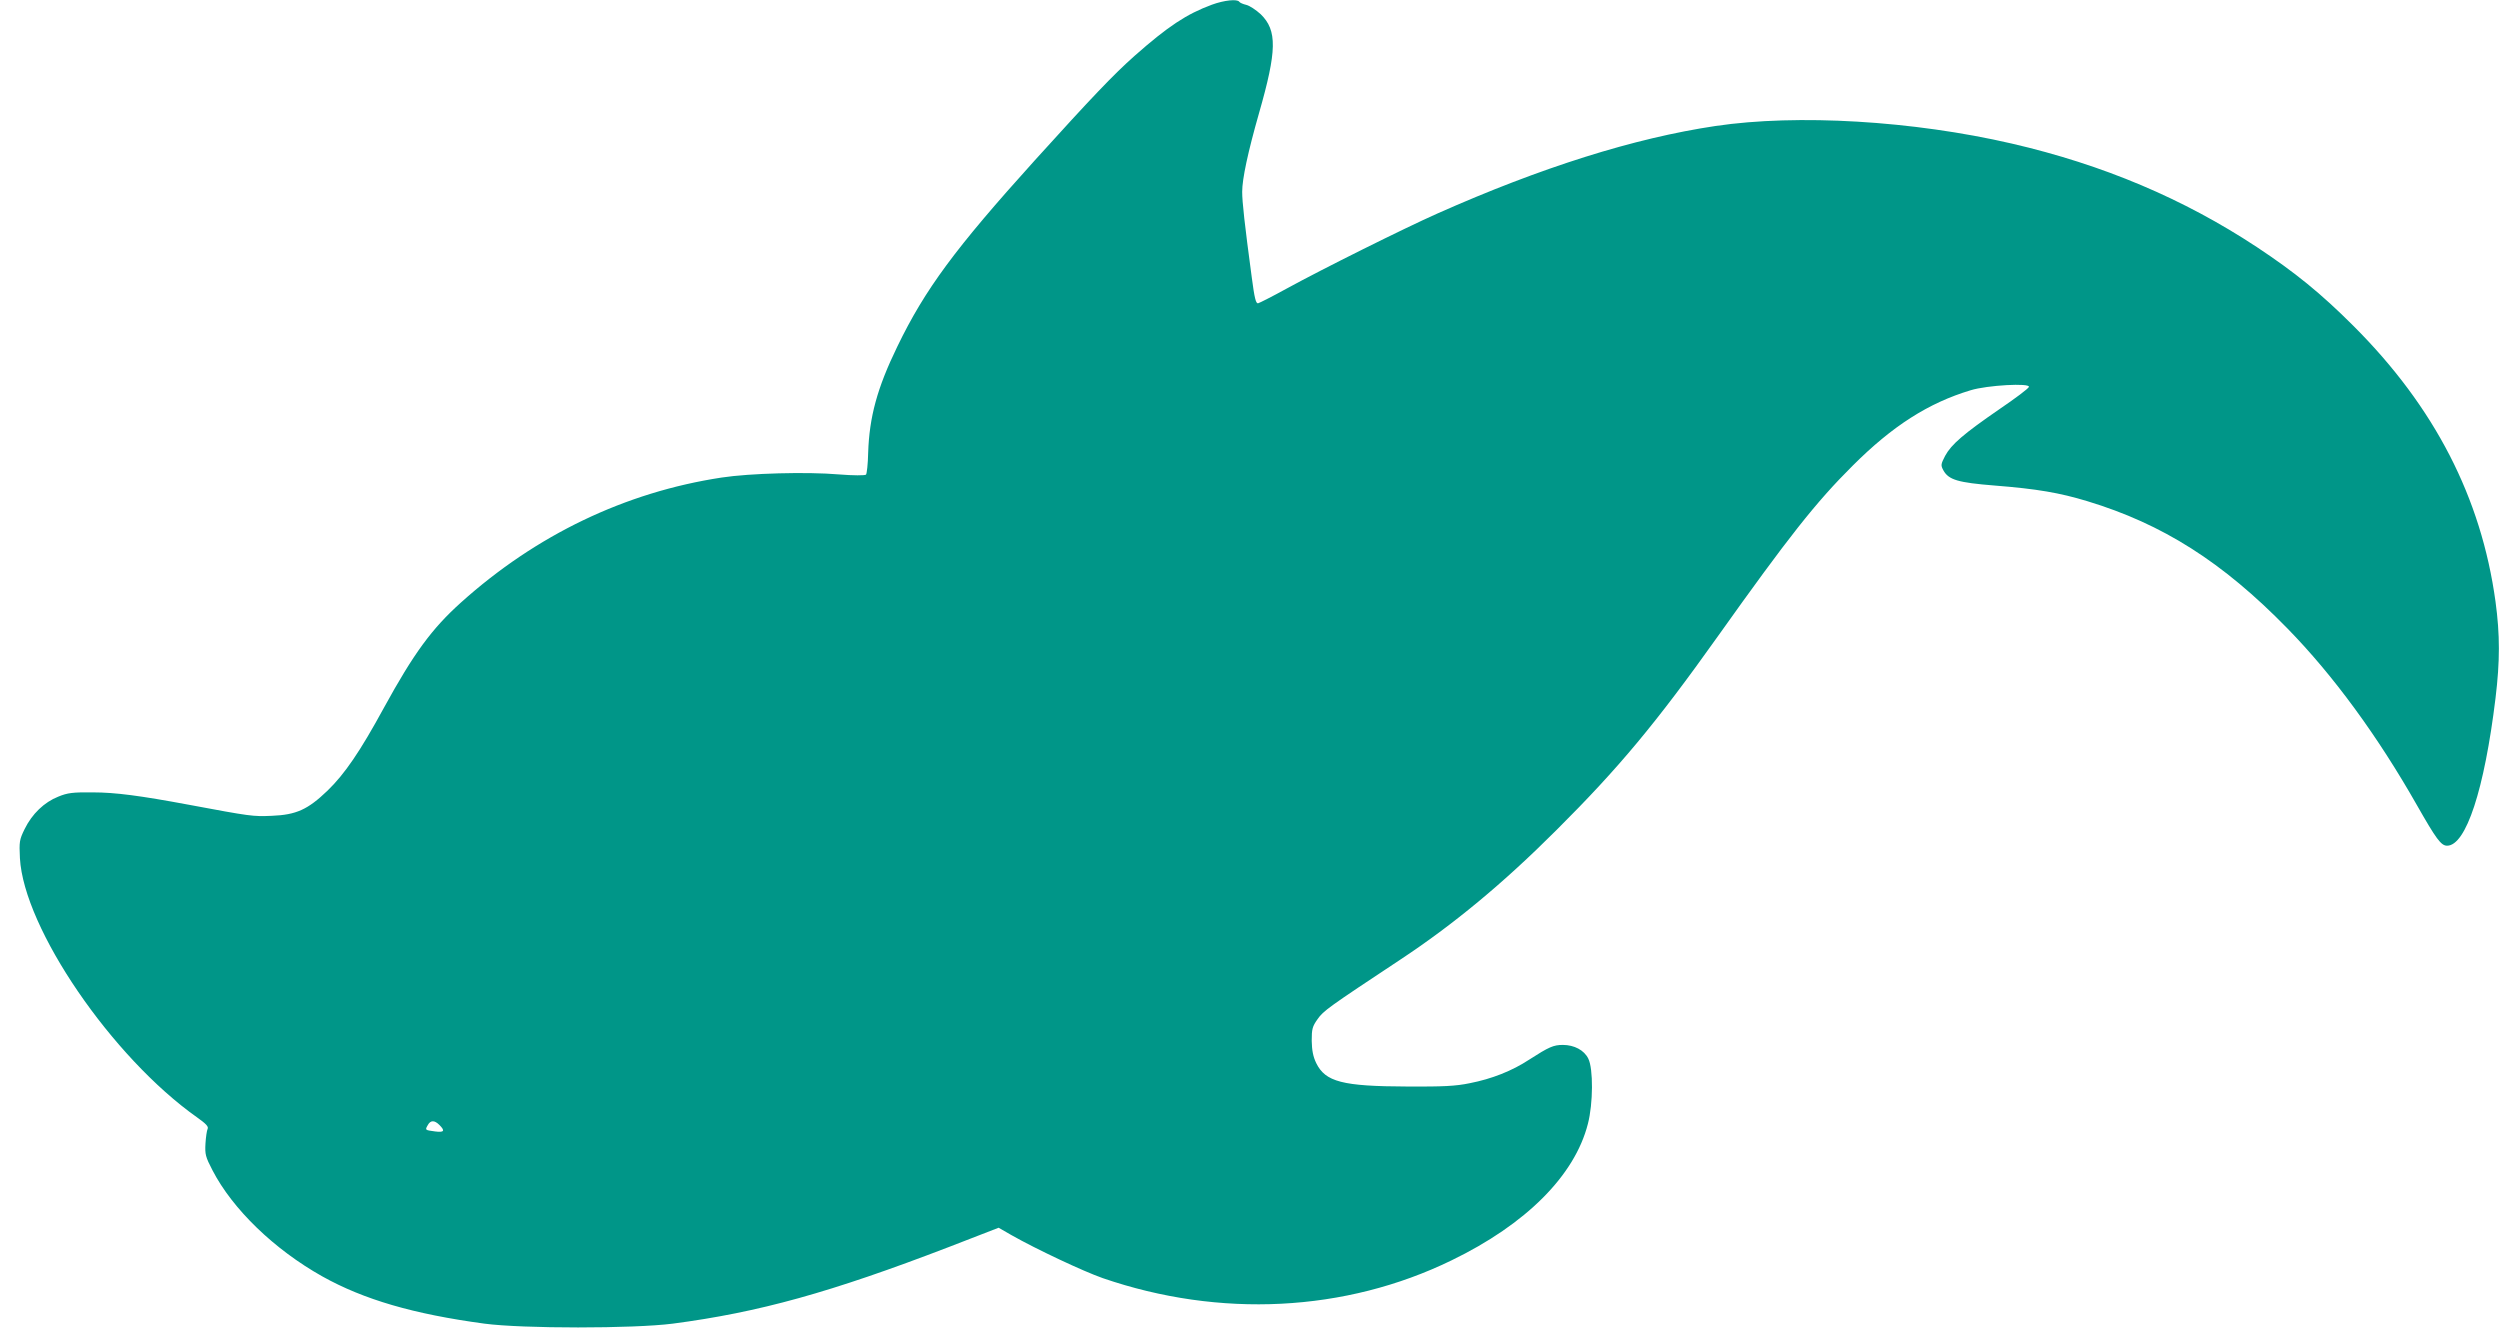 <?xml version="1.0" standalone="no"?>
<!DOCTYPE svg PUBLIC "-//W3C//DTD SVG 20010904//EN"
 "http://www.w3.org/TR/2001/REC-SVG-20010904/DTD/svg10.dtd">
<svg version="1.0" xmlns="http://www.w3.org/2000/svg"
 width="1280pt" height="683pt" viewBox="0 0 1280 683"
 preserveAspectRatio="xMidYMid meet">
<g transform="translate(0,683) scale(0.1,-0.1)"
fill="#009688" stroke="none">
<path d="M6205 6806 c-130 -48 -225 -111 -396 -262 -107 -95 -215 -208 -510
-534 -409 -453 -563 -661 -705 -955 -103 -212 -143 -360 -149 -543 -1 -57 -7
-108 -11 -112 -5 -5 -65 -5 -139 1 -164 14 -456 6 -600 -16 -494 -75 -950
-294 -1335 -640 -149 -134 -241 -259 -395 -540 -121 -222 -200 -338 -288 -423
-101 -97 -160 -124 -286 -129 -96 -4 -105 -3 -426 57 -247 46 -374 63 -490 63
-102 1 -129 -2 -177 -22 -71 -28 -134 -88 -172 -166 -27 -55 -28 -65 -24 -149
20 -359 471 -1019 907 -1327 45 -32 60 -47 54 -59 -4 -8 -9 -42 -11 -75 -3
-55 0 -68 36 -137 103 -199 316 -405 562 -543 213 -119 467 -193 830 -242 194
-26 764 -26 965 0 441 58 806 159 1415 393 l253 98 66 -38 c127 -72 367 -185
467 -220 599 -206 1242 -174 1786 91 382 185 631 435 698 699 27 103 28 283 2
334 -21 43 -72 70 -130 70 -48 0 -71 -10 -172 -75 -88 -58 -192 -99 -305 -121
-72 -15 -136 -18 -320 -17 -332 1 -419 24 -466 120 -16 33 -22 65 -23 114 0
60 3 73 30 111 30 43 54 60 424 305 271 179 526 390 799 663 319 318 509 546
827 993 360 506 501 685 689 872 205 205 389 322 605 387 85 26 305 38 298 17
-2 -8 -70 -59 -151 -114 -183 -126 -246 -180 -278 -239 -22 -43 -23 -48 -9
-74 27 -49 75 -63 263 -78 216 -17 332 -37 474 -80 386 -117 692 -311 1024
-651 235 -240 463 -552 664 -906 98 -172 123 -207 154 -207 97 0 191 287 248
755 23 190 23 325 0 495 -73 532 -312 996 -726 1410 -169 169 -300 275 -496
405 -376 248 -788 422 -1255 530 -506 117 -1097 152 -1516 90 -417 -62 -893
-212 -1424 -448 -169 -75 -589 -284 -775 -386 -71 -39 -136 -72 -144 -74 -11
-1 -18 26 -32 133 -37 276 -49 386 -49 438 0 66 29 202 86 402 92 321 94 424
9 507 -24 22 -57 44 -74 48 -17 4 -33 11 -36 16 -10 15 -77 8 -140 -15z
m-3955 -5736 c30 -30 24 -39 -22 -33 -53 7 -52 7 -38 32 14 26 34 27 60 1z"/>
</g>
</svg>
